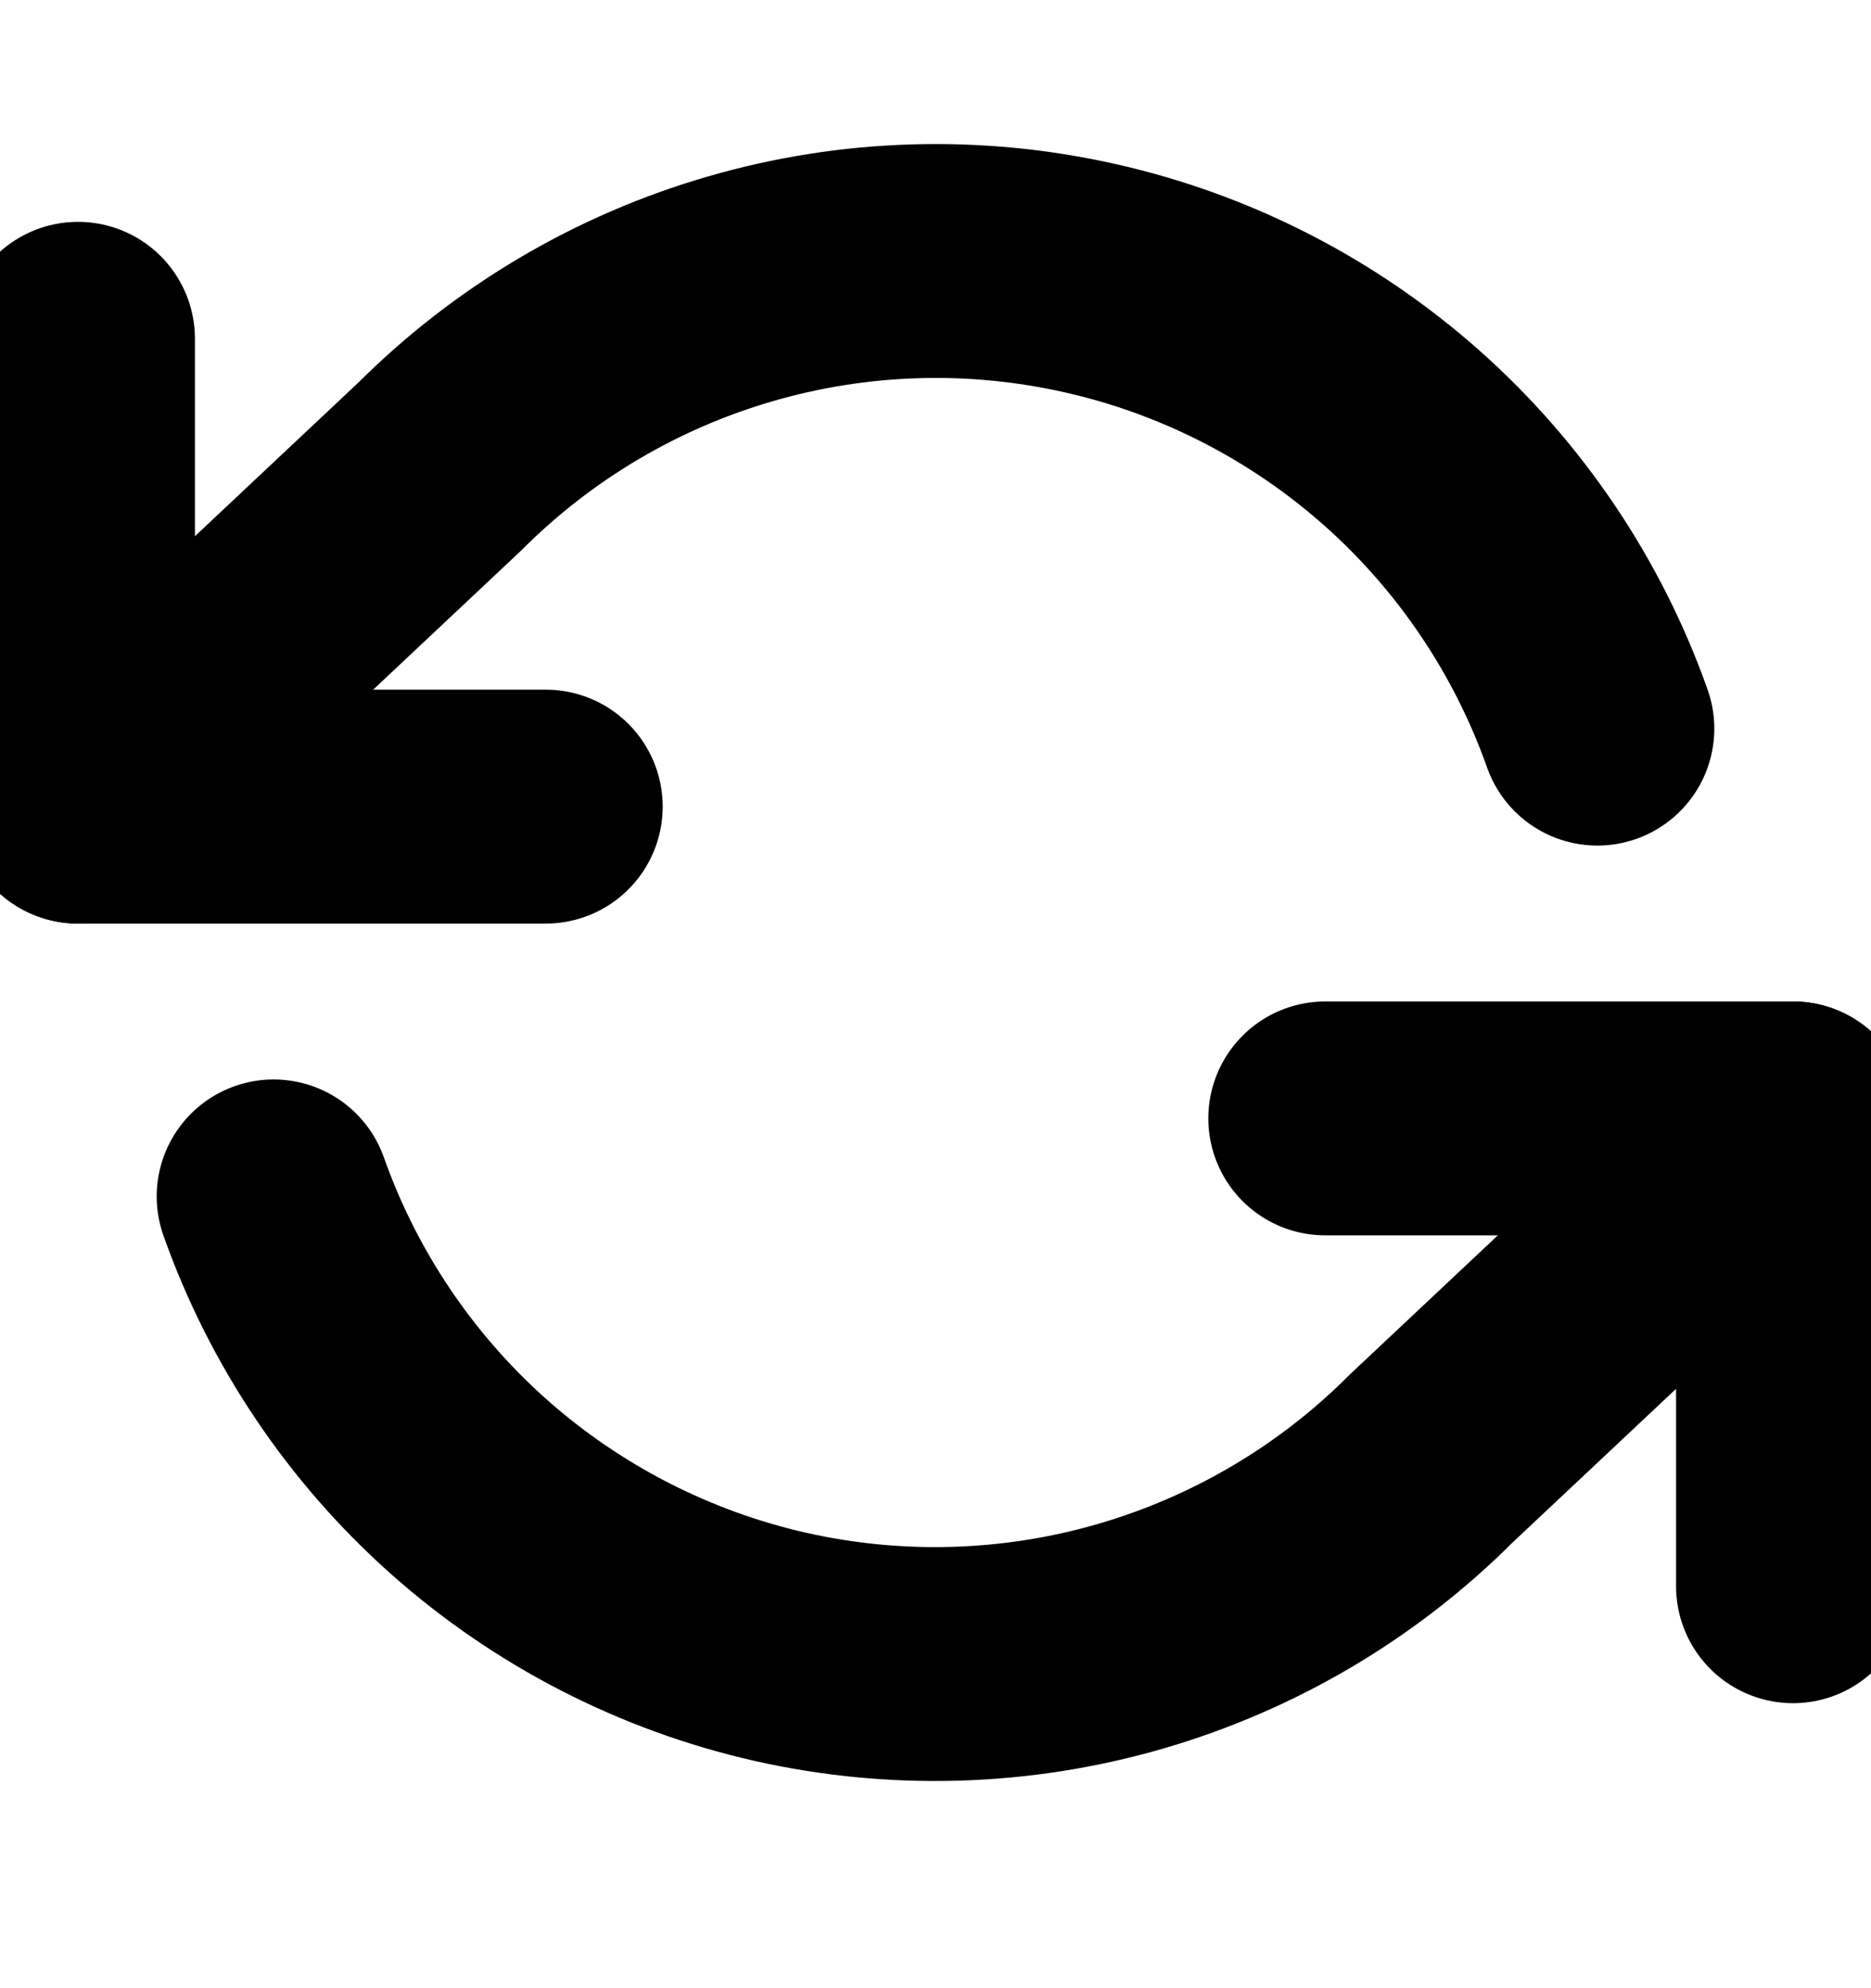 <svg width="16" height="17" viewBox="0 0 16 17" fill="none" xmlns="http://www.w3.org/2000/svg">
<g clip-path="url(#clip0_294_1403)">
<path d="M15.333 13.563V9.563H11.333" stroke="black" stroke-width="2" stroke-linecap="round" stroke-linejoin="round"/>
<path d="M0.667 2.897V6.897H4.667" stroke="black" stroke-width="2" stroke-linecap="round" stroke-linejoin="round"/>
<path d="M13.66 6.23C13.322 5.275 12.747 4.42 11.99 3.747C11.232 3.074 10.316 2.603 9.328 2.38C8.339 2.156 7.31 2.186 6.337 2.468C5.363 2.749 4.477 3.273 3.76 3.99L0.667 6.897M15.333 9.563L12.24 12.47C11.524 13.187 10.637 13.71 9.664 13.992C8.69 14.274 7.661 14.304 6.672 14.081C5.684 13.857 4.768 13.386 4.01 12.713C3.253 12.04 2.678 11.185 2.34 10.23" stroke="black" stroke-width="2" stroke-linecap="round" stroke-linejoin="round"/>
</g>
<defs>
<clipPath id="clip0_294_1403">
<rect width="16" height="16" fill="white" transform="translate(0 0.23)"/>
</clipPath>
</defs>
</svg>

